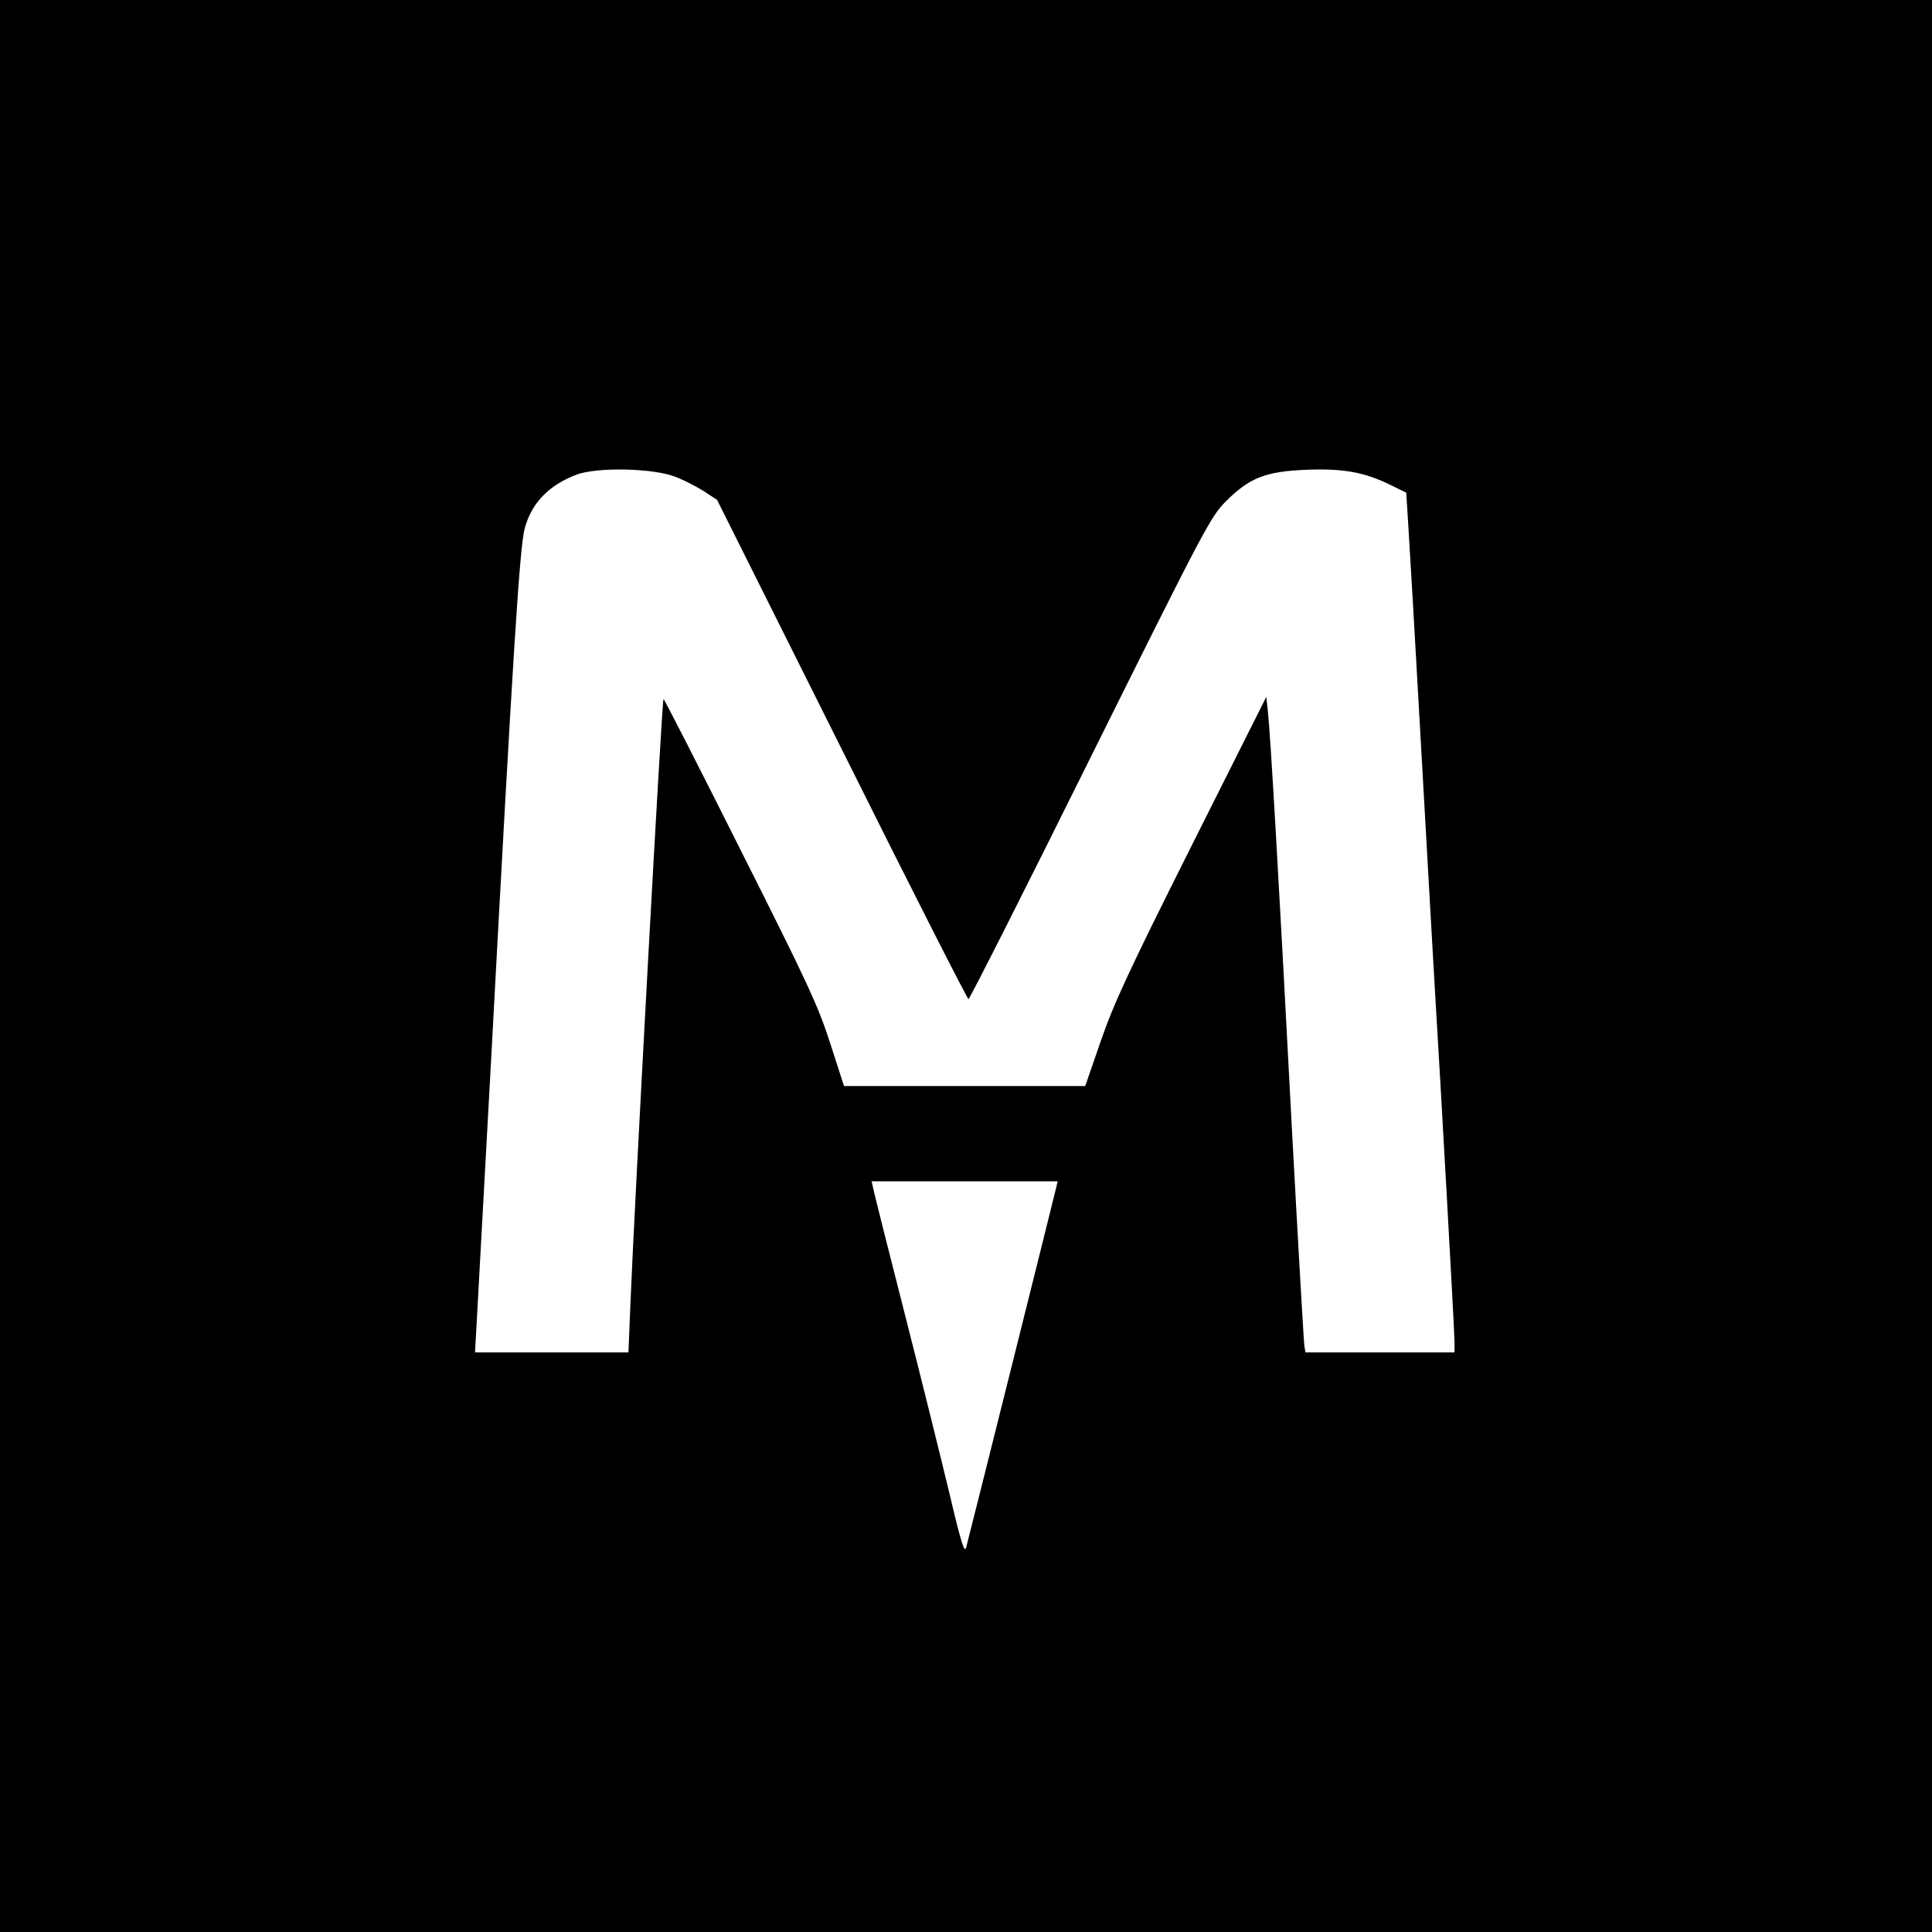 <svg version="1" xmlns="http://www.w3.org/2000/svg" width="933.333" height="933.333" viewBox="0 0 700 700"><path d="M0 350v350h700V0H0v350zm244.8-177.2c2.9 1.1 7.4 3.4 10.1 5.1l4.9 3.2 45.2 90.4c24.8 49.8 45.5 90.5 45.9 90.5.4 0 20.3-39.3 44.1-87.3 41.6-83.7 43.6-87.4 49.1-93 8.7-8.7 14.5-10.9 29.4-11.5 13.5-.5 20.9.9 30.5 5.6l5.5 2.7.7 11c.4 6.1 2.6 43.4 4.8 83 2.2 39.6 4.5 79.2 5 88 1.8 29.2 7 121.9 7 125.7v3.8h-54l-.4-2.3c-.2-1.2-2.3-37.3-4.6-80.2-4.6-88.2-7.7-141.4-8.6-149.5l-.6-5.5-27.1 54c-22.7 45.3-28 56.7-32.8 70.5l-5.7 16.5h-87.4l-5-15.5c-4.4-13.7-8.2-21.8-32.6-70.3-15.1-30.1-27.6-54.6-27.8-54.4-.6.5-10.6 184.1-12 219.4l-.7 17.3h-55.6l.5-8.8c.3-4.8 2.7-49.9 5.5-100.2 7.8-145.3 10.2-182.7 12-189.5 2.5-9.3 8.8-15.8 19-19.6 7.5-2.7 27.8-2.3 35.7.9zm137.9 257.4c-.6 2.7-31.4 125.9-32.6 130.3-.6 2.5-1.7-.8-6-19-2.9-12.1-10.2-41.6-16.3-65.5-6.1-23.9-11.3-44.5-11.5-45.8l-.5-2.2h67.4l-.5 2.2z"/></svg>